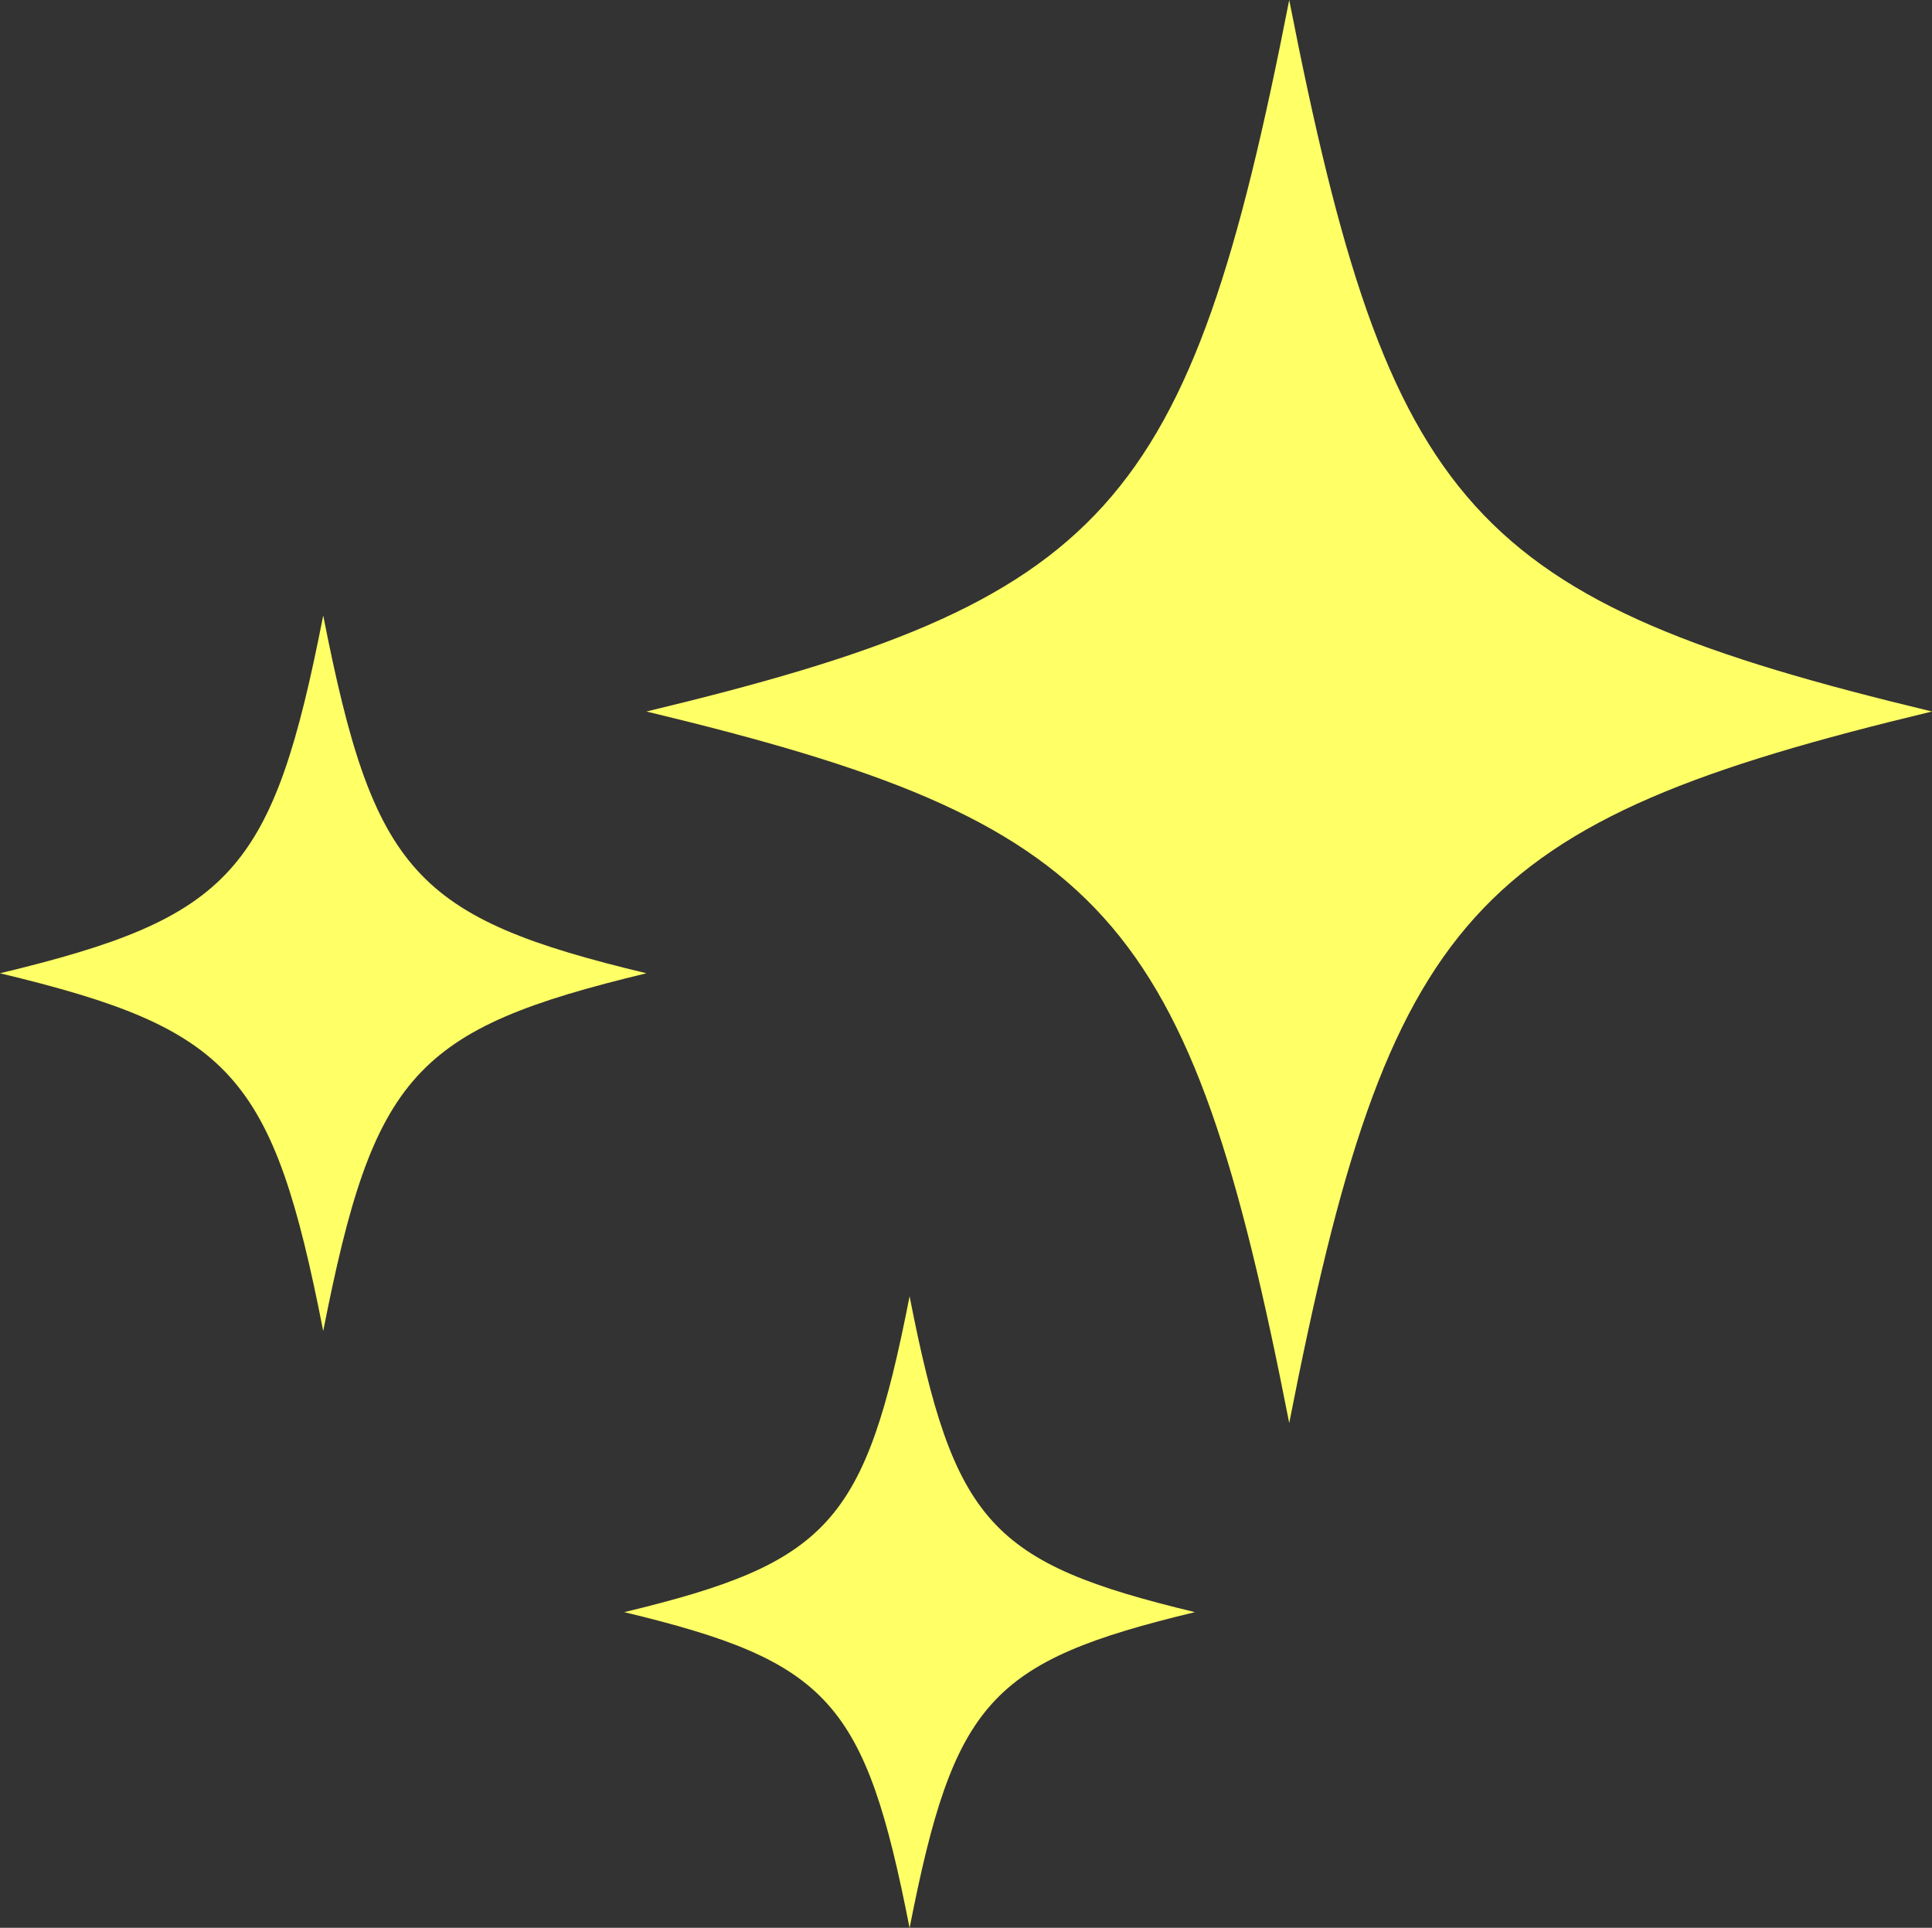 <svg xmlns="http://www.w3.org/2000/svg" id="ystars" viewBox="0 0 100 99.79"><rect x="0" y="0" width="100" height="99.79" fill="#333333" stroke="none"/><defs><style>.ystars-1{fill:#ff6;}</style></defs><path class="ystars-1" d="m47.08,67.1c-2.3,11.74-4.17,13.8-14.77,16.35,10.6,2.55,12.47,4.61,14.77,16.35,2.3-11.74,4.17-13.8,14.77-16.35-10.6-2.55-12.47-4.61-14.77-16.35Z"></path><path class="ystars-1" d="m66.73,73.66c5.18-26.44,9.38-31.09,33.27-36.83-23.89-5.74-28.09-10.39-33.27-36.83-5.18,26.44-9.38,31.09-33.27,36.83,23.89,5.74,28.09,10.39,33.27,36.83Z"></path><path class="ystars-1" d="m16.73,68.9c2.61-13.3,4.72-15.63,16.73-18.52-12.01-2.88-14.12-5.22-16.73-18.52-2.61,13.3-4.72,15.63-16.73,18.52,12.01,2.88,14.12,5.22,16.73,18.52Z"></path></svg>